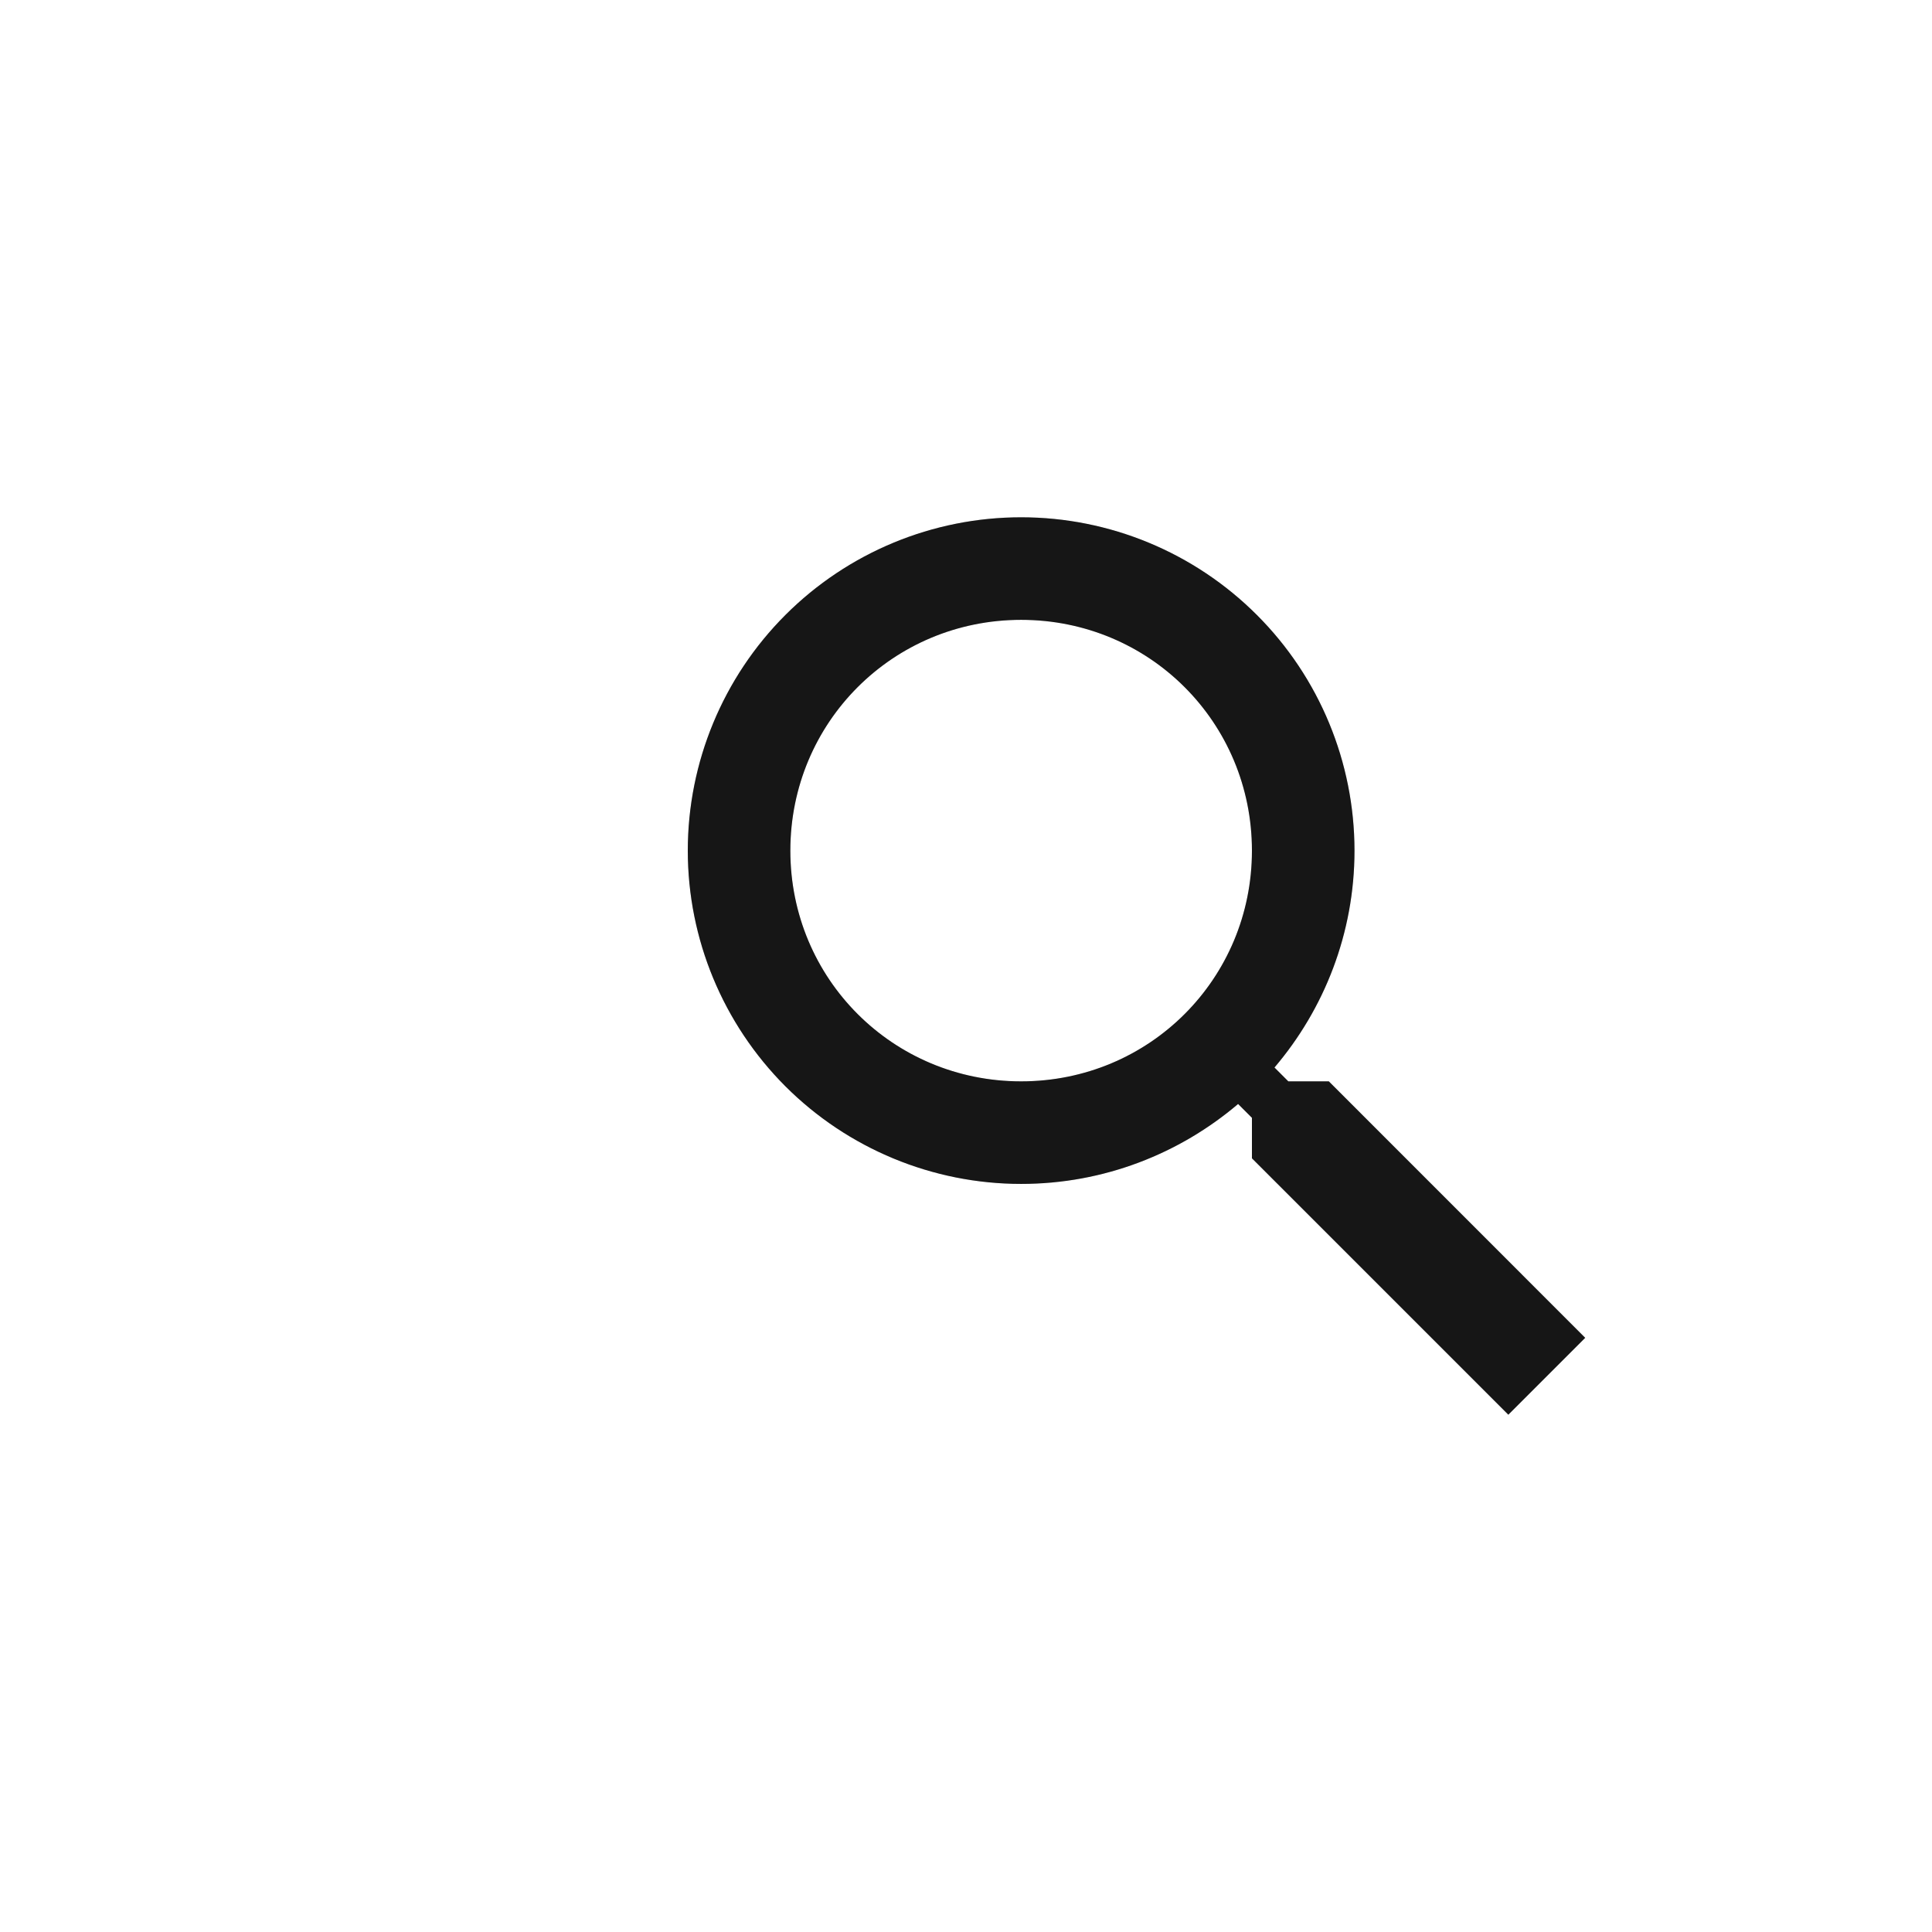 <svg width="24" height="24" viewBox="0 0 24 24" fill="none" xmlns="http://www.w3.org/2000/svg">
<g id="Icon">
<g id="Vector">
<path d="M12.685 6.426C13.783 6.426 14.836 6.862 15.613 7.639C16.39 8.415 16.826 9.469 16.826 10.567C16.826 11.592 16.45 12.535 15.832 13.261L16.004 13.433H16.507L19.692 16.619L18.737 17.574L15.552 14.389V13.886L15.38 13.714C14.653 14.332 13.711 14.707 12.685 14.707C11.587 14.707 10.534 14.271 9.757 13.495C8.981 12.718 8.544 11.665 8.544 10.567C8.544 9.469 8.981 8.415 9.757 7.639C10.534 6.862 11.587 6.426 12.685 6.426ZM12.685 7.7C11.092 7.7 9.818 8.974 9.818 10.567C9.818 12.159 11.092 13.433 12.685 13.433C14.278 13.433 15.552 12.159 15.552 10.567C15.552 8.974 14.278 7.7 12.685 7.7Z" fill="#1B1B1B"/>
<path d="M12.685 6.426C13.783 6.426 14.836 6.862 15.613 7.639C16.39 8.415 16.826 9.469 16.826 10.567C16.826 11.592 16.45 12.535 15.832 13.261L16.004 13.433H16.507L19.692 16.619L18.737 17.574L15.552 14.389V13.886L15.38 13.714C14.653 14.332 13.711 14.707 12.685 14.707C11.587 14.707 10.534 14.271 9.757 13.495C8.981 12.718 8.544 11.665 8.544 10.567C8.544 9.469 8.981 8.415 9.757 7.639C10.534 6.862 11.587 6.426 12.685 6.426ZM12.685 7.7C11.092 7.7 9.818 8.974 9.818 10.567C9.818 12.159 11.092 13.433 12.685 13.433C14.278 13.433 15.552 12.159 15.552 10.567C15.552 8.974 14.278 7.7 12.685 7.7Z" fill="black" fill-opacity="0.2"/>
</g>
</g>
</svg>
